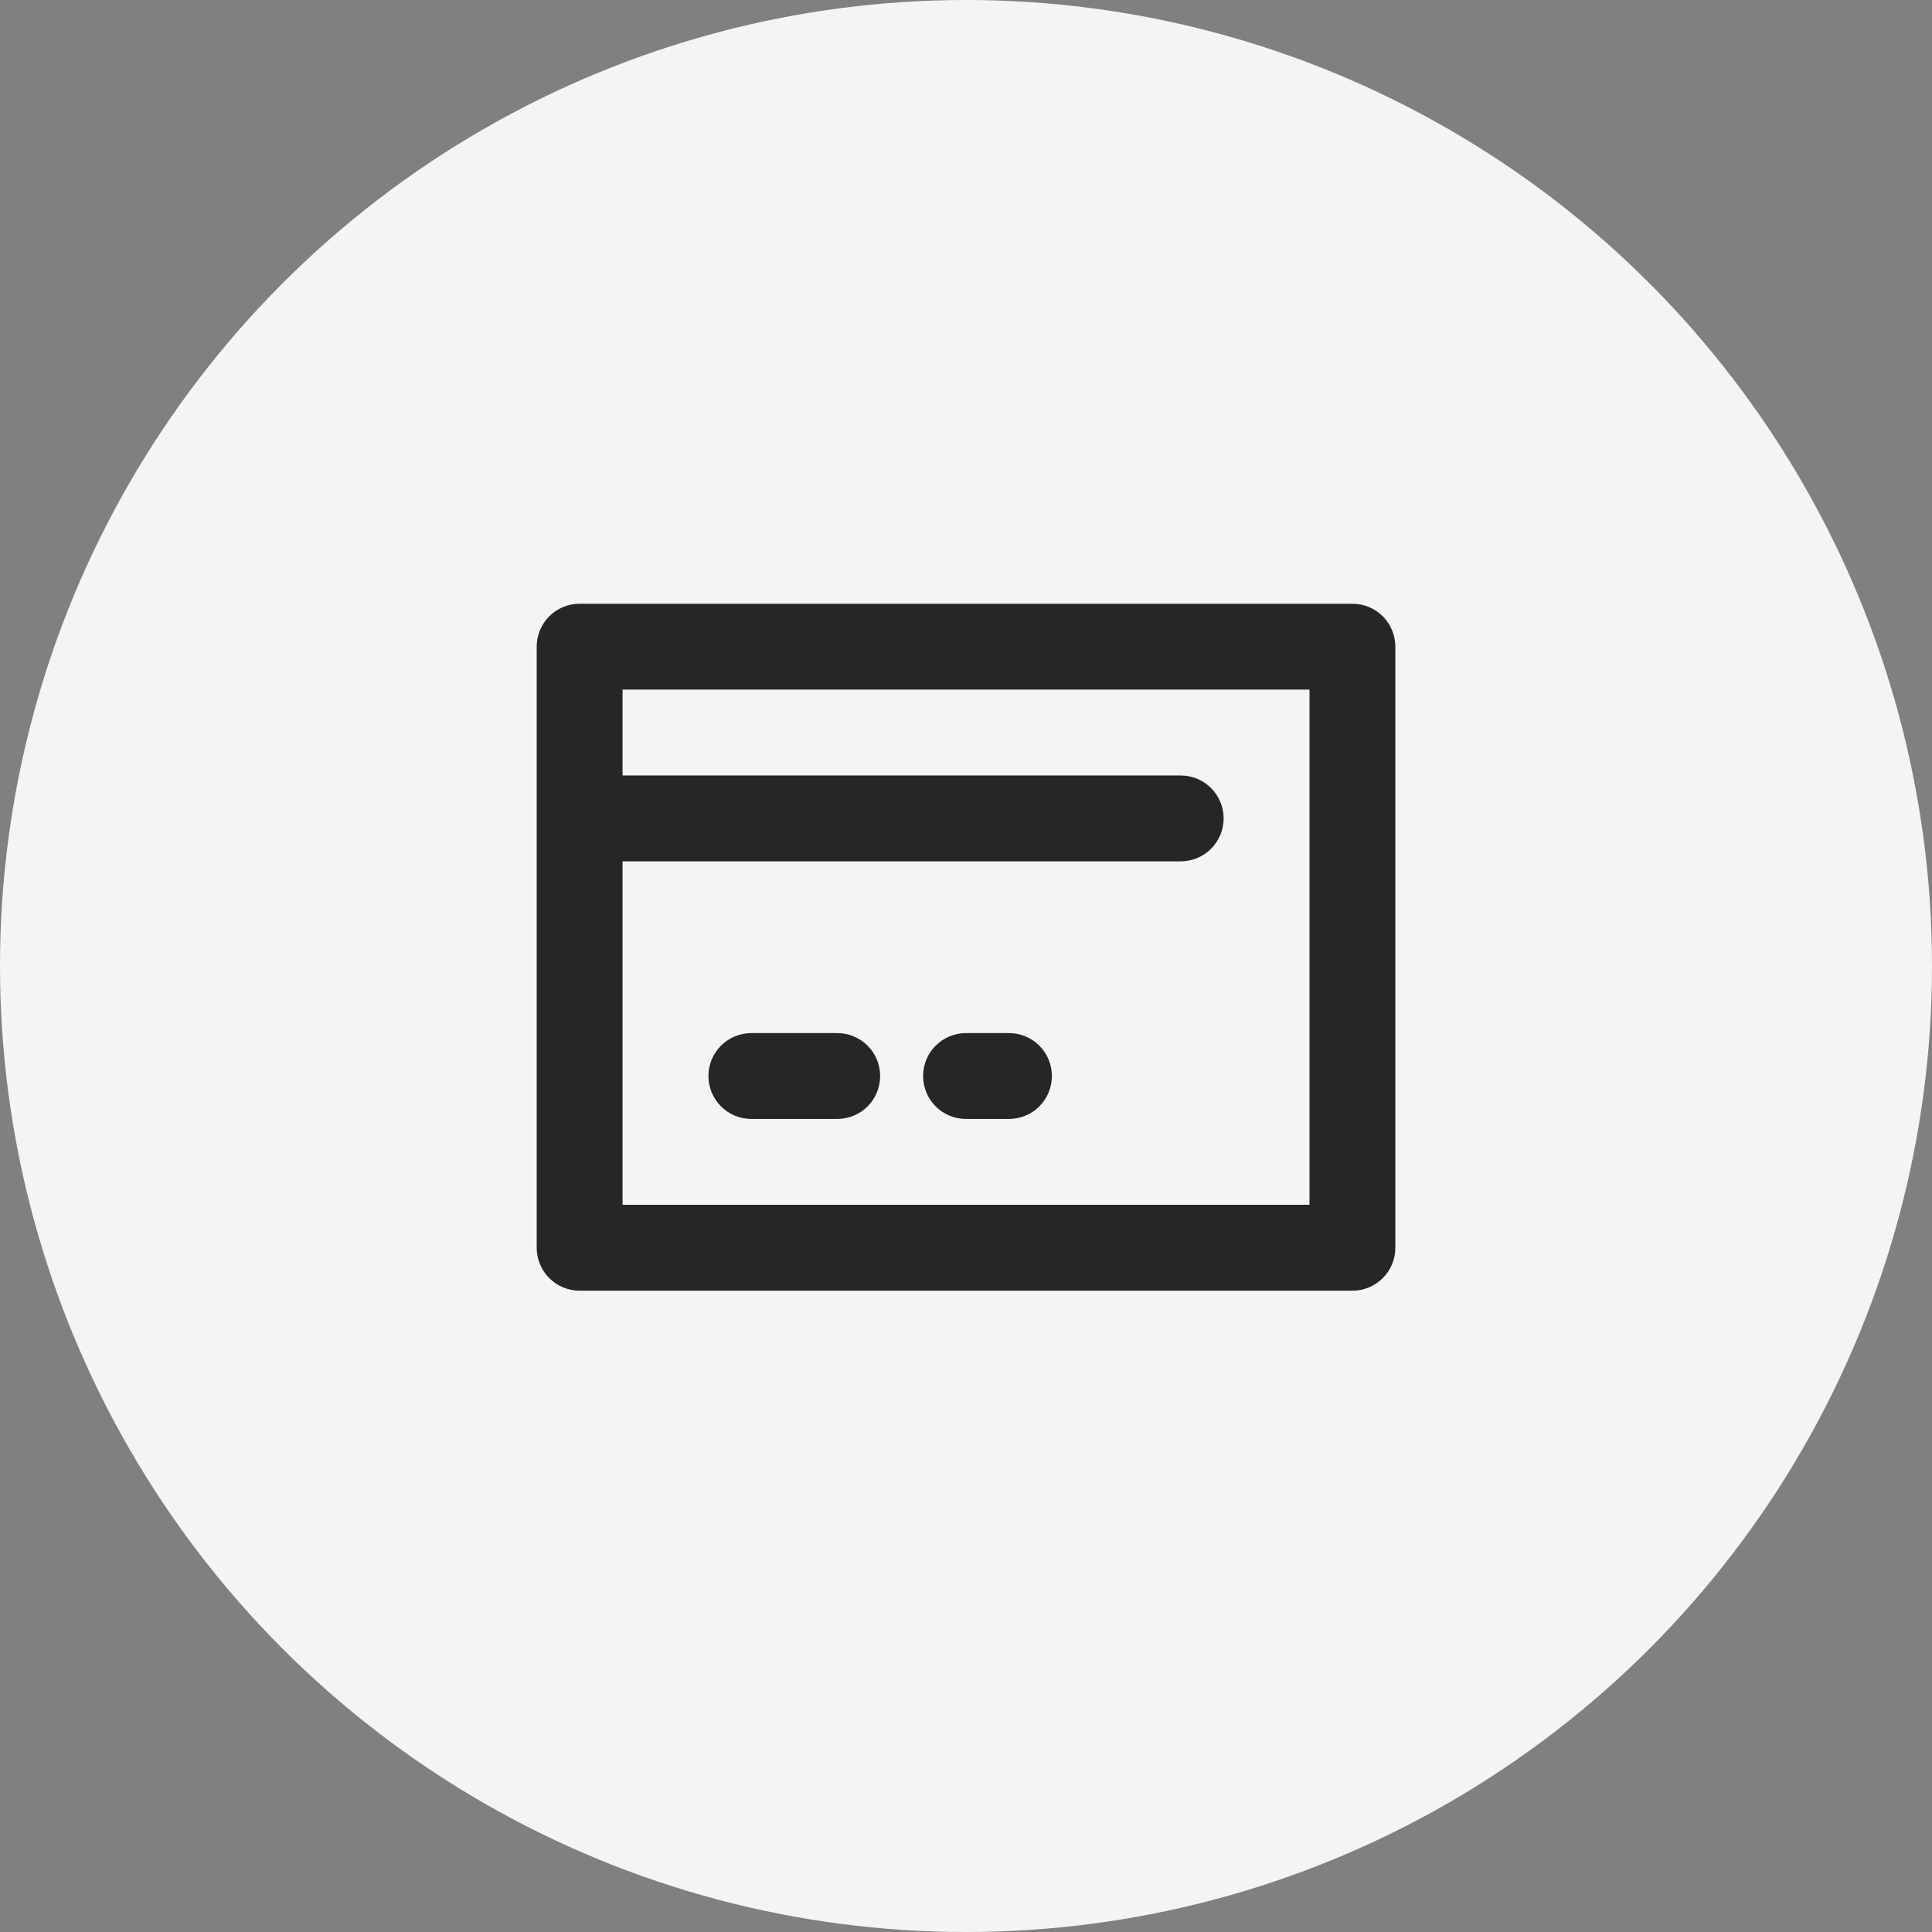 <svg width="48" height="48" viewBox="0 0 48 48" fill="none" xmlns="http://www.w3.org/2000/svg">
<rect x="0" y="0" width="48" height="48" fill="#808080" stroke="none"/>
<circle cx="24" cy="24" r="24" fill="#F4F4F4"/>

<path d="M15.467 21.4V29.933H32.534V17.133H15.467V19.267H29.334C29.617 19.267 29.888 19.379 30.088 19.579C30.288 19.779 30.401 20.05 30.401 20.333C30.401 20.616 30.288 20.887 30.088 21.088C29.888 21.288 29.617 21.4 29.334 21.4H15.467ZM33.601 32.067H14.401C14.118 32.067 13.846 31.954 13.646 31.754C13.446 31.554 13.334 31.283 13.334 31V16.067C13.334 15.784 13.446 15.512 13.646 15.312C13.846 15.112 14.118 15 14.401 15H33.601C33.884 15 34.155 15.112 34.355 15.312C34.555 15.512 34.667 15.784 34.667 16.067V31C34.667 31.283 34.555 31.554 34.355 31.754C34.155 31.954 33.884 32.067 33.601 32.067ZM18.667 27.8C18.384 27.8 18.113 27.688 17.913 27.488C17.713 27.288 17.601 27.016 17.601 26.733C17.601 26.45 17.713 26.179 17.913 25.979C18.113 25.779 18.384 25.667 18.667 25.667H20.801C21.084 25.667 21.355 25.779 21.555 25.979C21.755 26.179 21.867 26.45 21.867 26.733C21.867 27.016 21.755 27.288 21.555 27.488C21.355 27.688 21.084 27.8 20.801 27.8H18.667ZM24.001 27.8C23.718 27.8 23.446 27.688 23.246 27.488C23.046 27.288 22.934 27.016 22.934 26.733C22.934 26.45 23.046 26.179 23.246 25.979C23.446 25.779 23.718 25.667 24.001 25.667H25.067C25.35 25.667 25.622 25.779 25.822 25.979C26.022 26.179 26.134 26.45 26.134 26.733C26.134 27.016 26.022 27.288 25.822 27.488C25.622 27.688 25.35 27.8 25.067 27.8H24.001Z" fill="#262626"/>

</svg>
